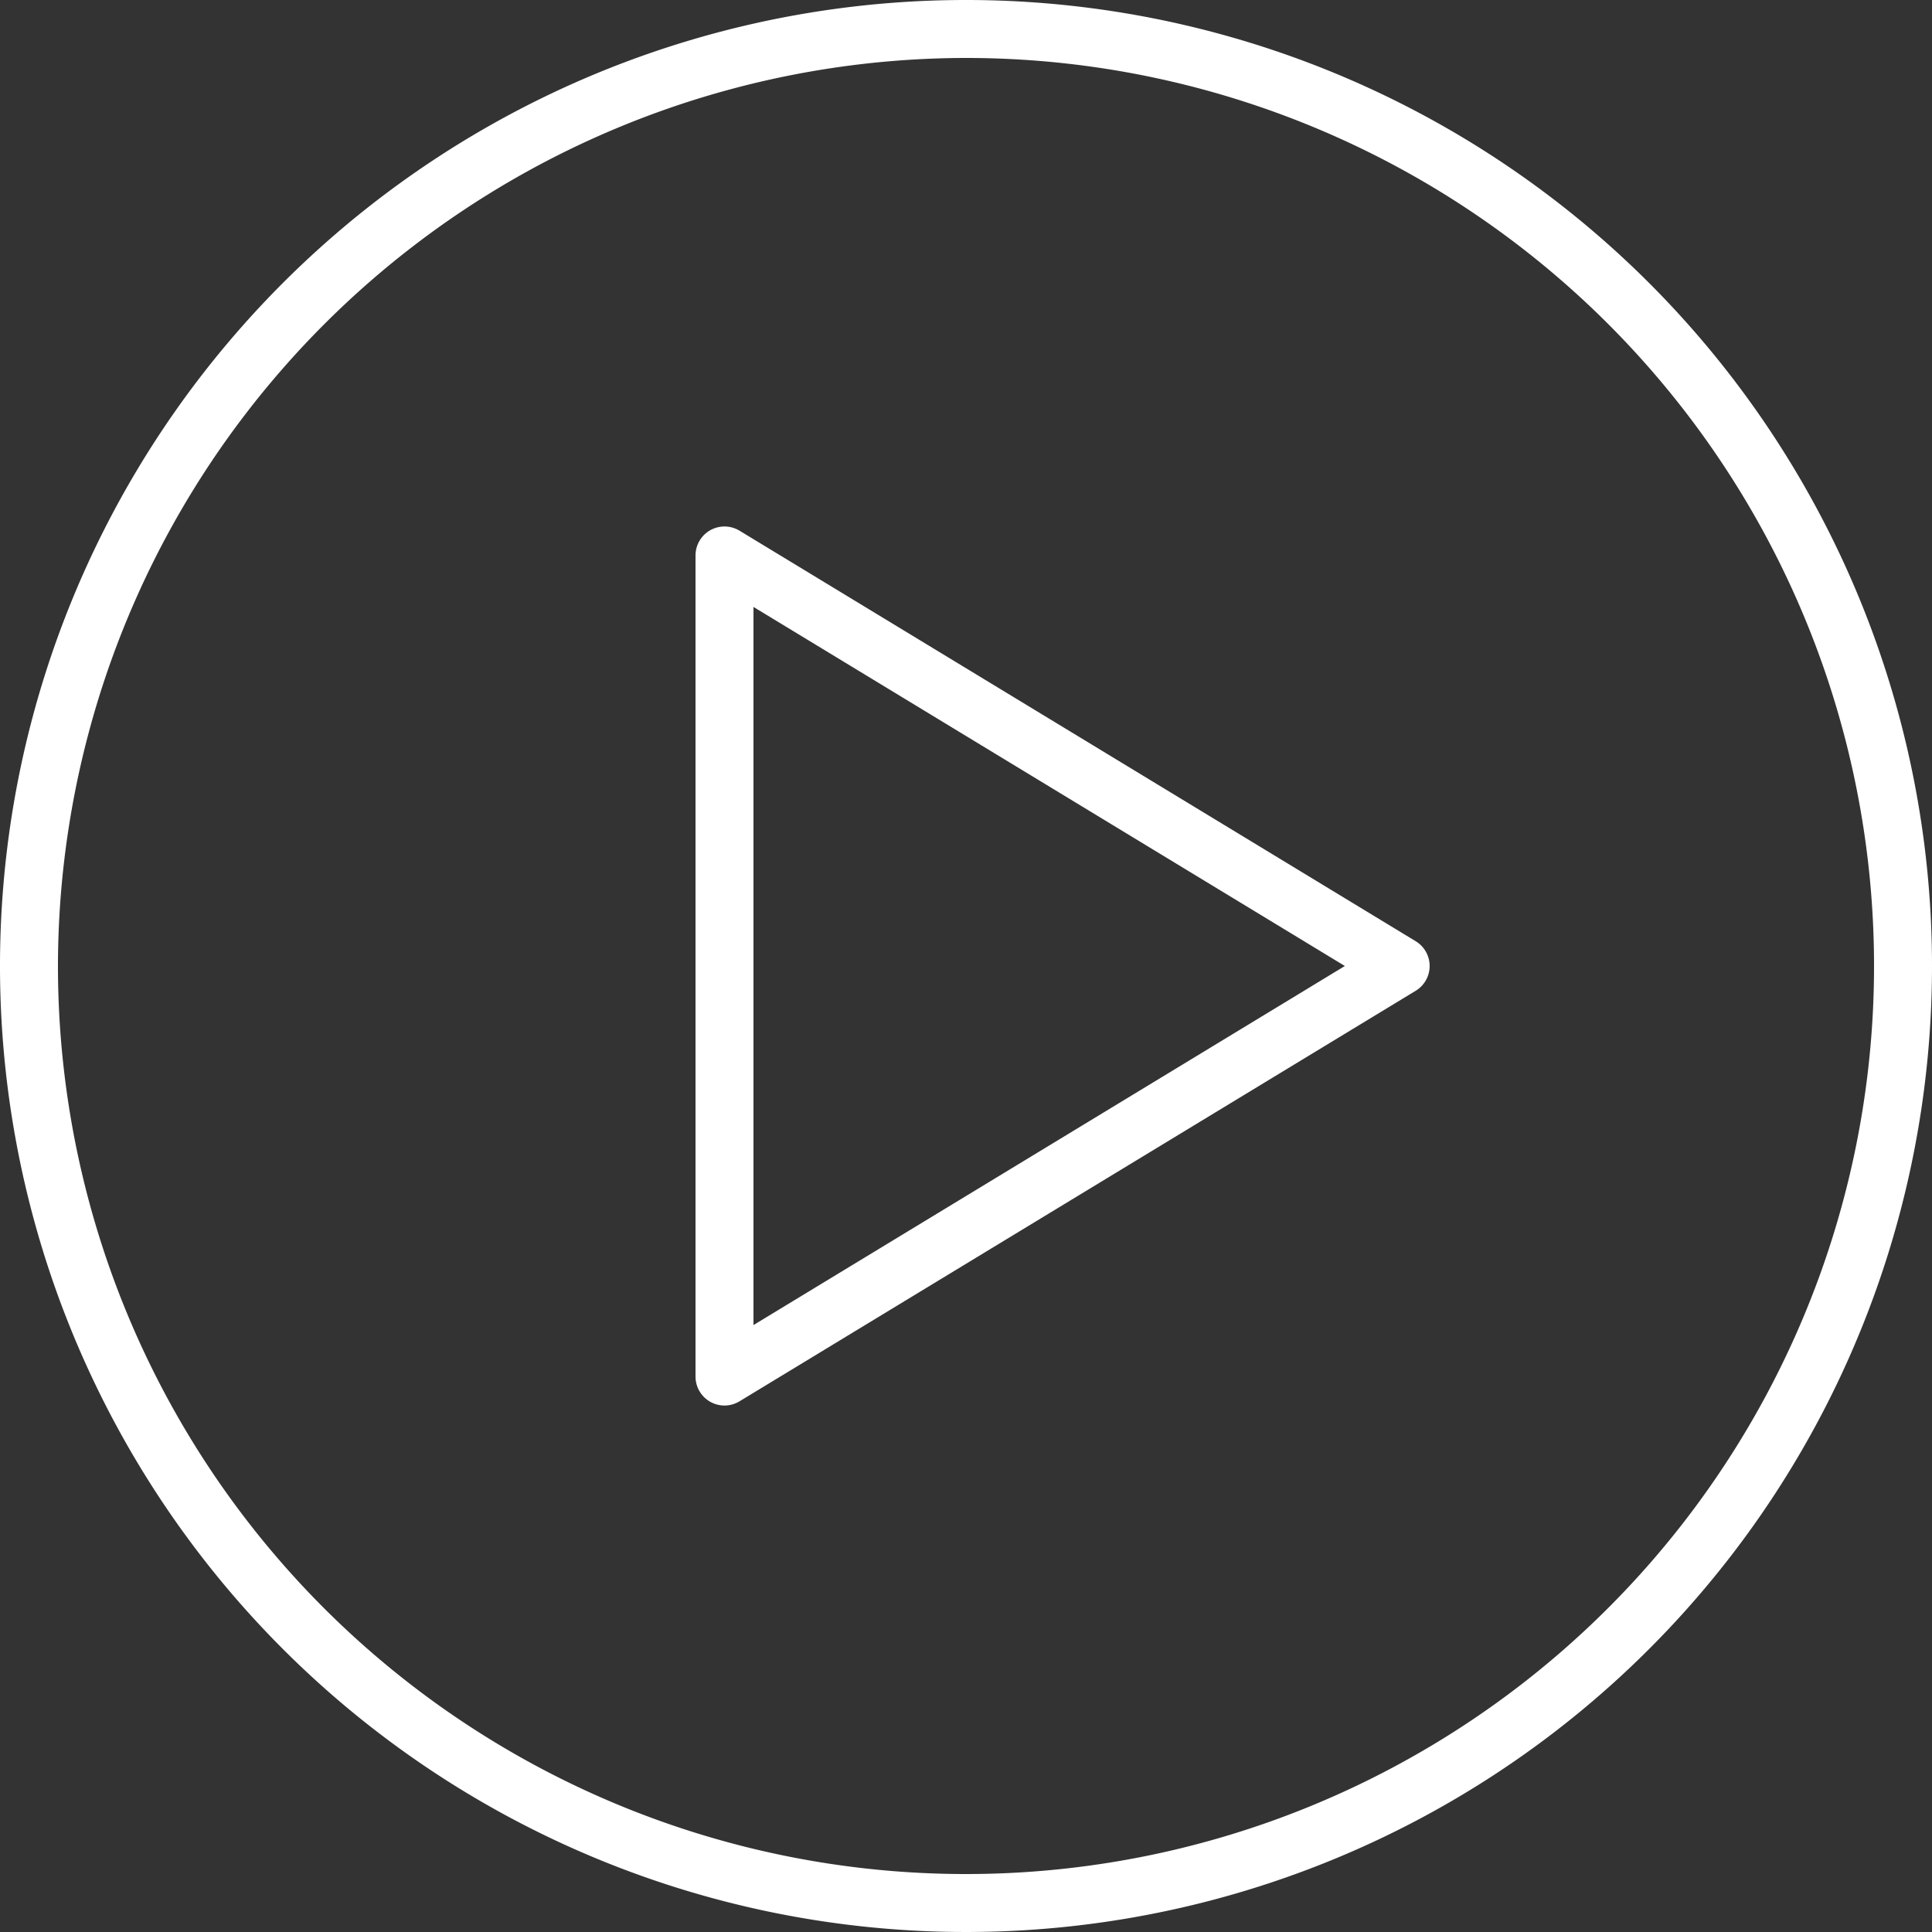 <svg id="Layer_1" data-name="Layer 1" xmlns="http://www.w3.org/2000/svg" viewBox="0 0 200 200"><rect x="0" y="0" width="200" height="200" fill="#333333" stroke="none"/><defs><style>.cls-1{fill:#fff;}</style></defs><path class="cls-1" d="M100,6A94,94,0,1,1,6,100,94.11,94.11,0,0,1,100,6m0-6A100,100,0,1,0,200,100,100,100,0,0,0,100,0Z"/><path class="cls-1" d="M75,145.5a3,3,0,0,1-3-3v-85a3,3,0,0,1,4.56-2.56l70,42.5a3,3,0,0,1,0,5.12l-70,42.5A3,3,0,0,1,75,145.5Zm3-82.67v74.34L139.22,100Z"/></svg>